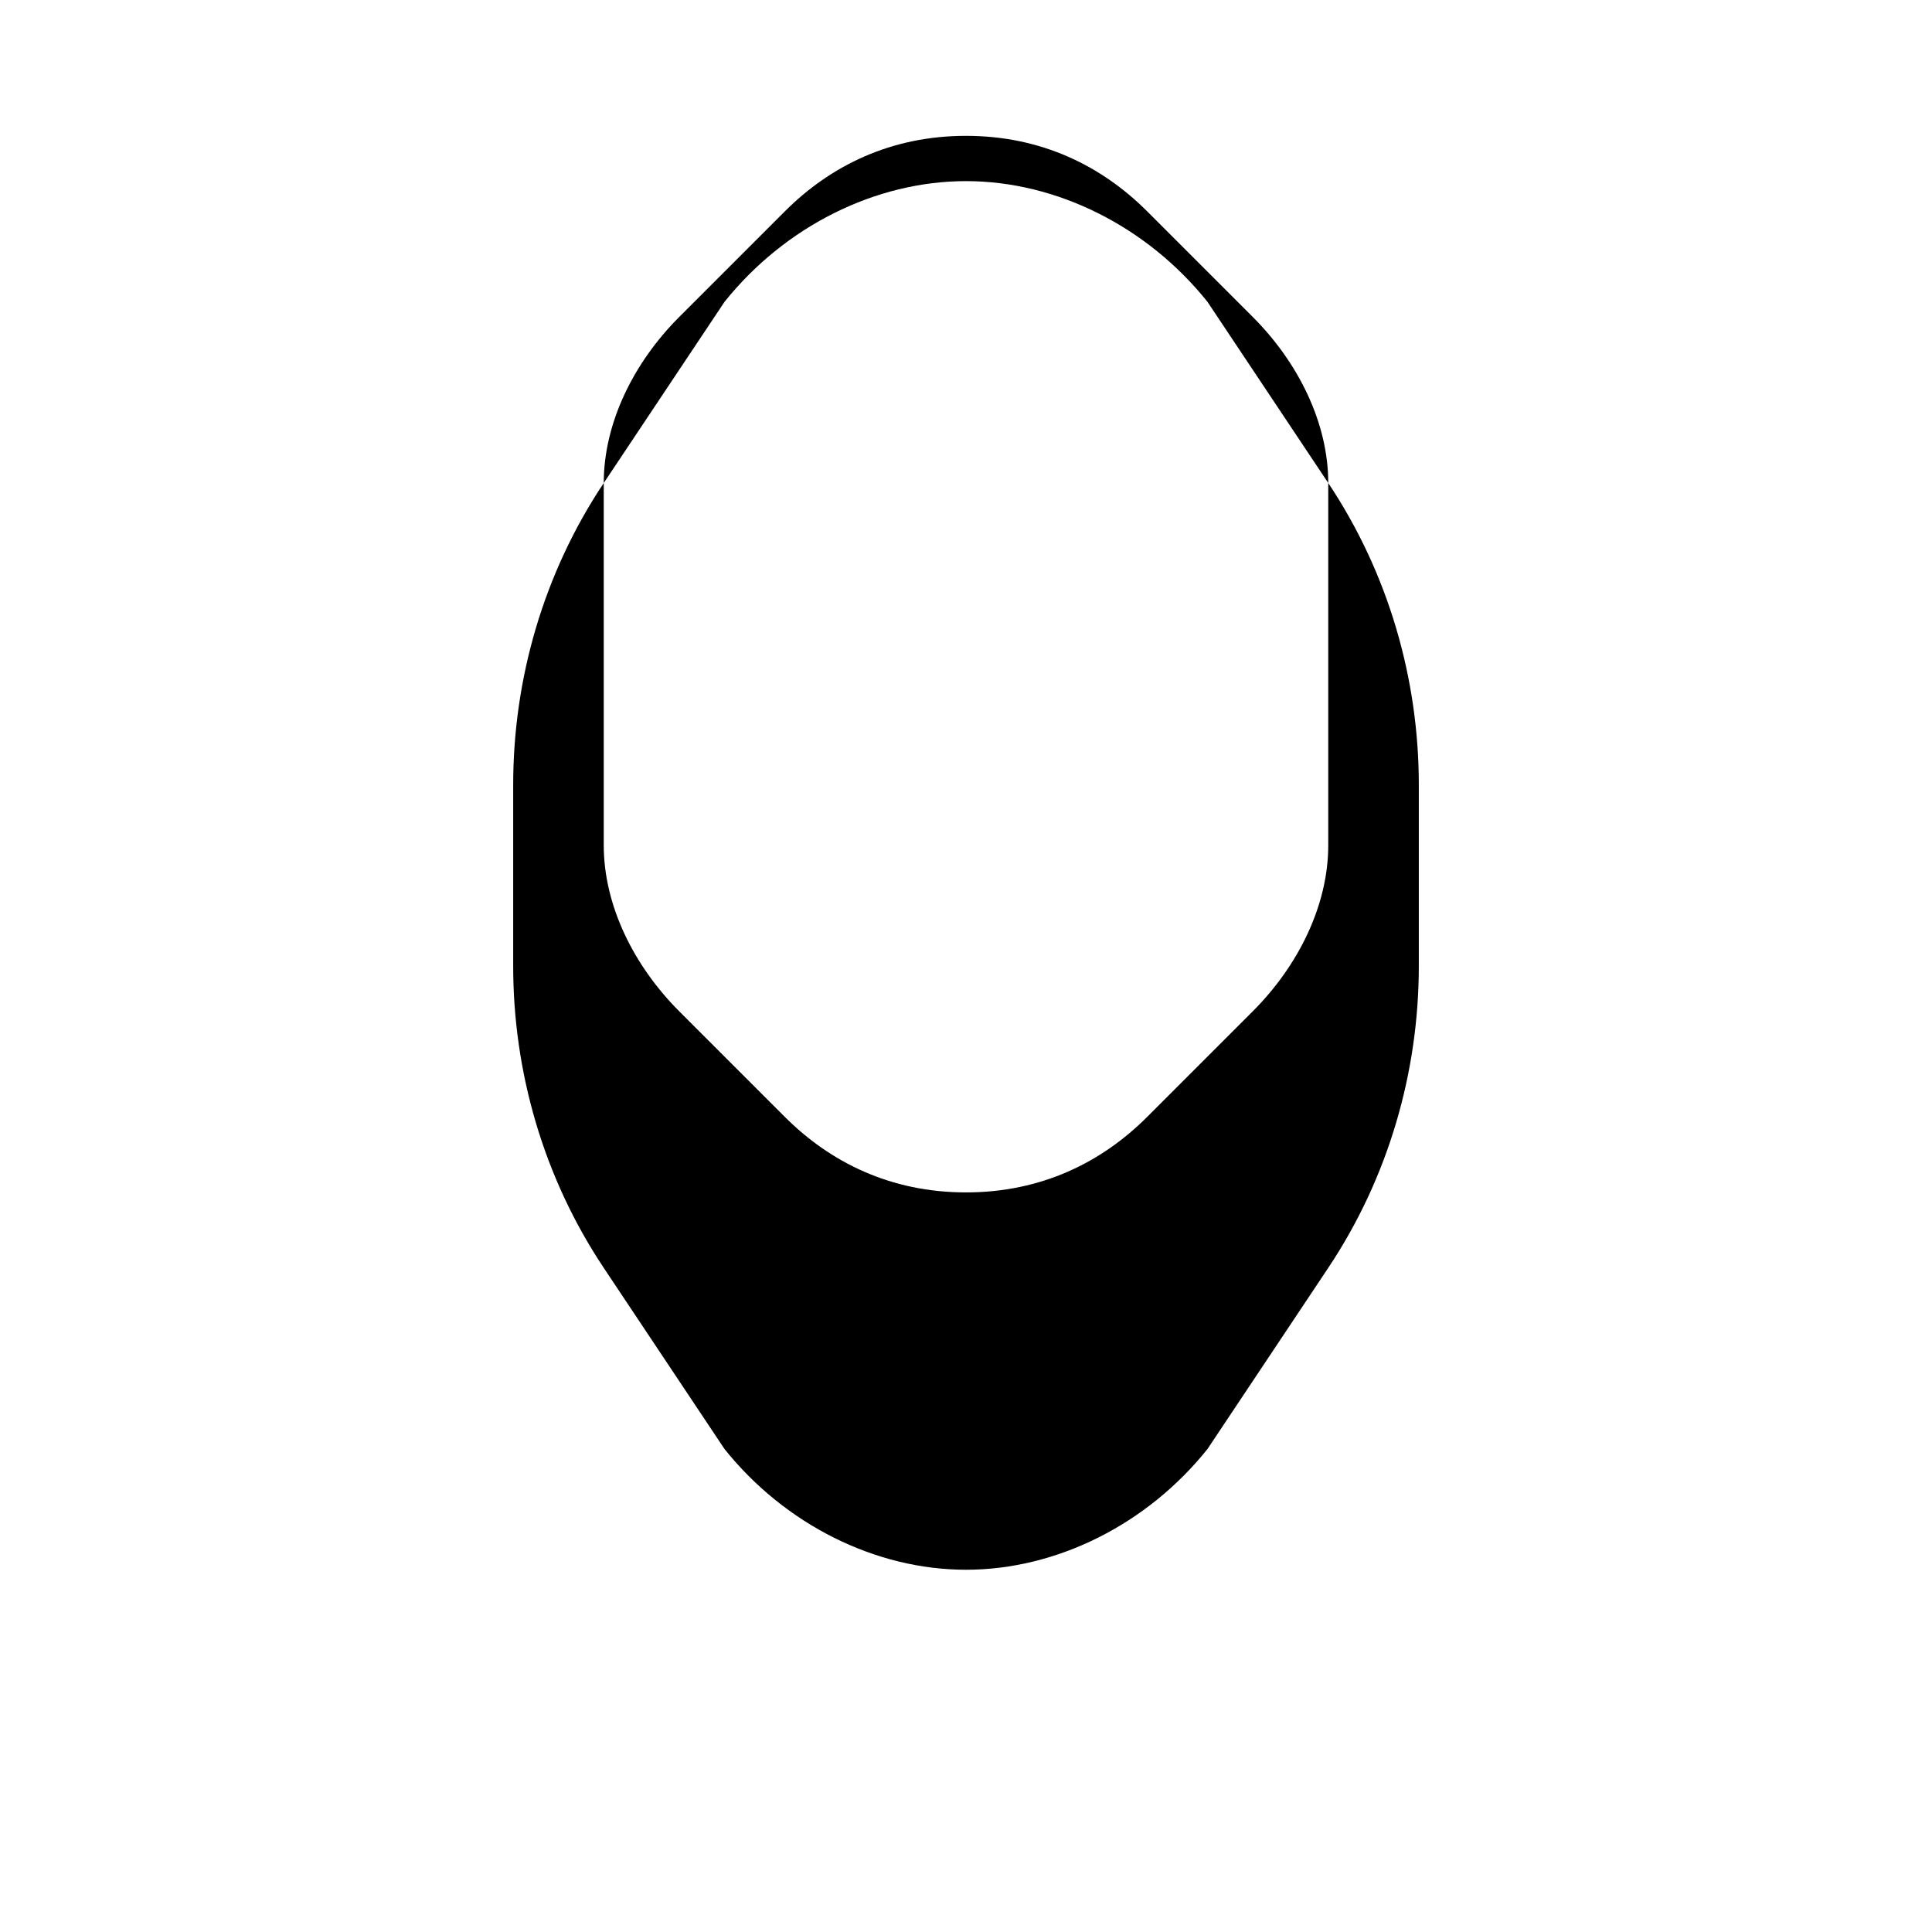 <svg xmlns="http://www.w3.org/2000/svg" viewBox="0 0 512 512">
  <path fill="#000000" d="M256 48c-24 0-48 12-64 32l-32 48c-16 24-24 52-24 80v48c0 28 8 56 24 80l32 48c16 20 40 32 64 32s48-12 64-32l32-48c16-24 24-52 24-80v-48c0-28-8-56-24-80l-32-48c-16-20-40-32-64-32zm-96 80c0-16 8-32 20-44l28-28c12-12 28-20 48-20s36 8 48 20l28 28c12 12 20 28 20 44v96c0 16-8 32-20 44l-28 28c-12 12-28 20-48 20s-36-8-48-20l-28-28c-12-12-20-28-20-44v-96z"/>
</svg>
